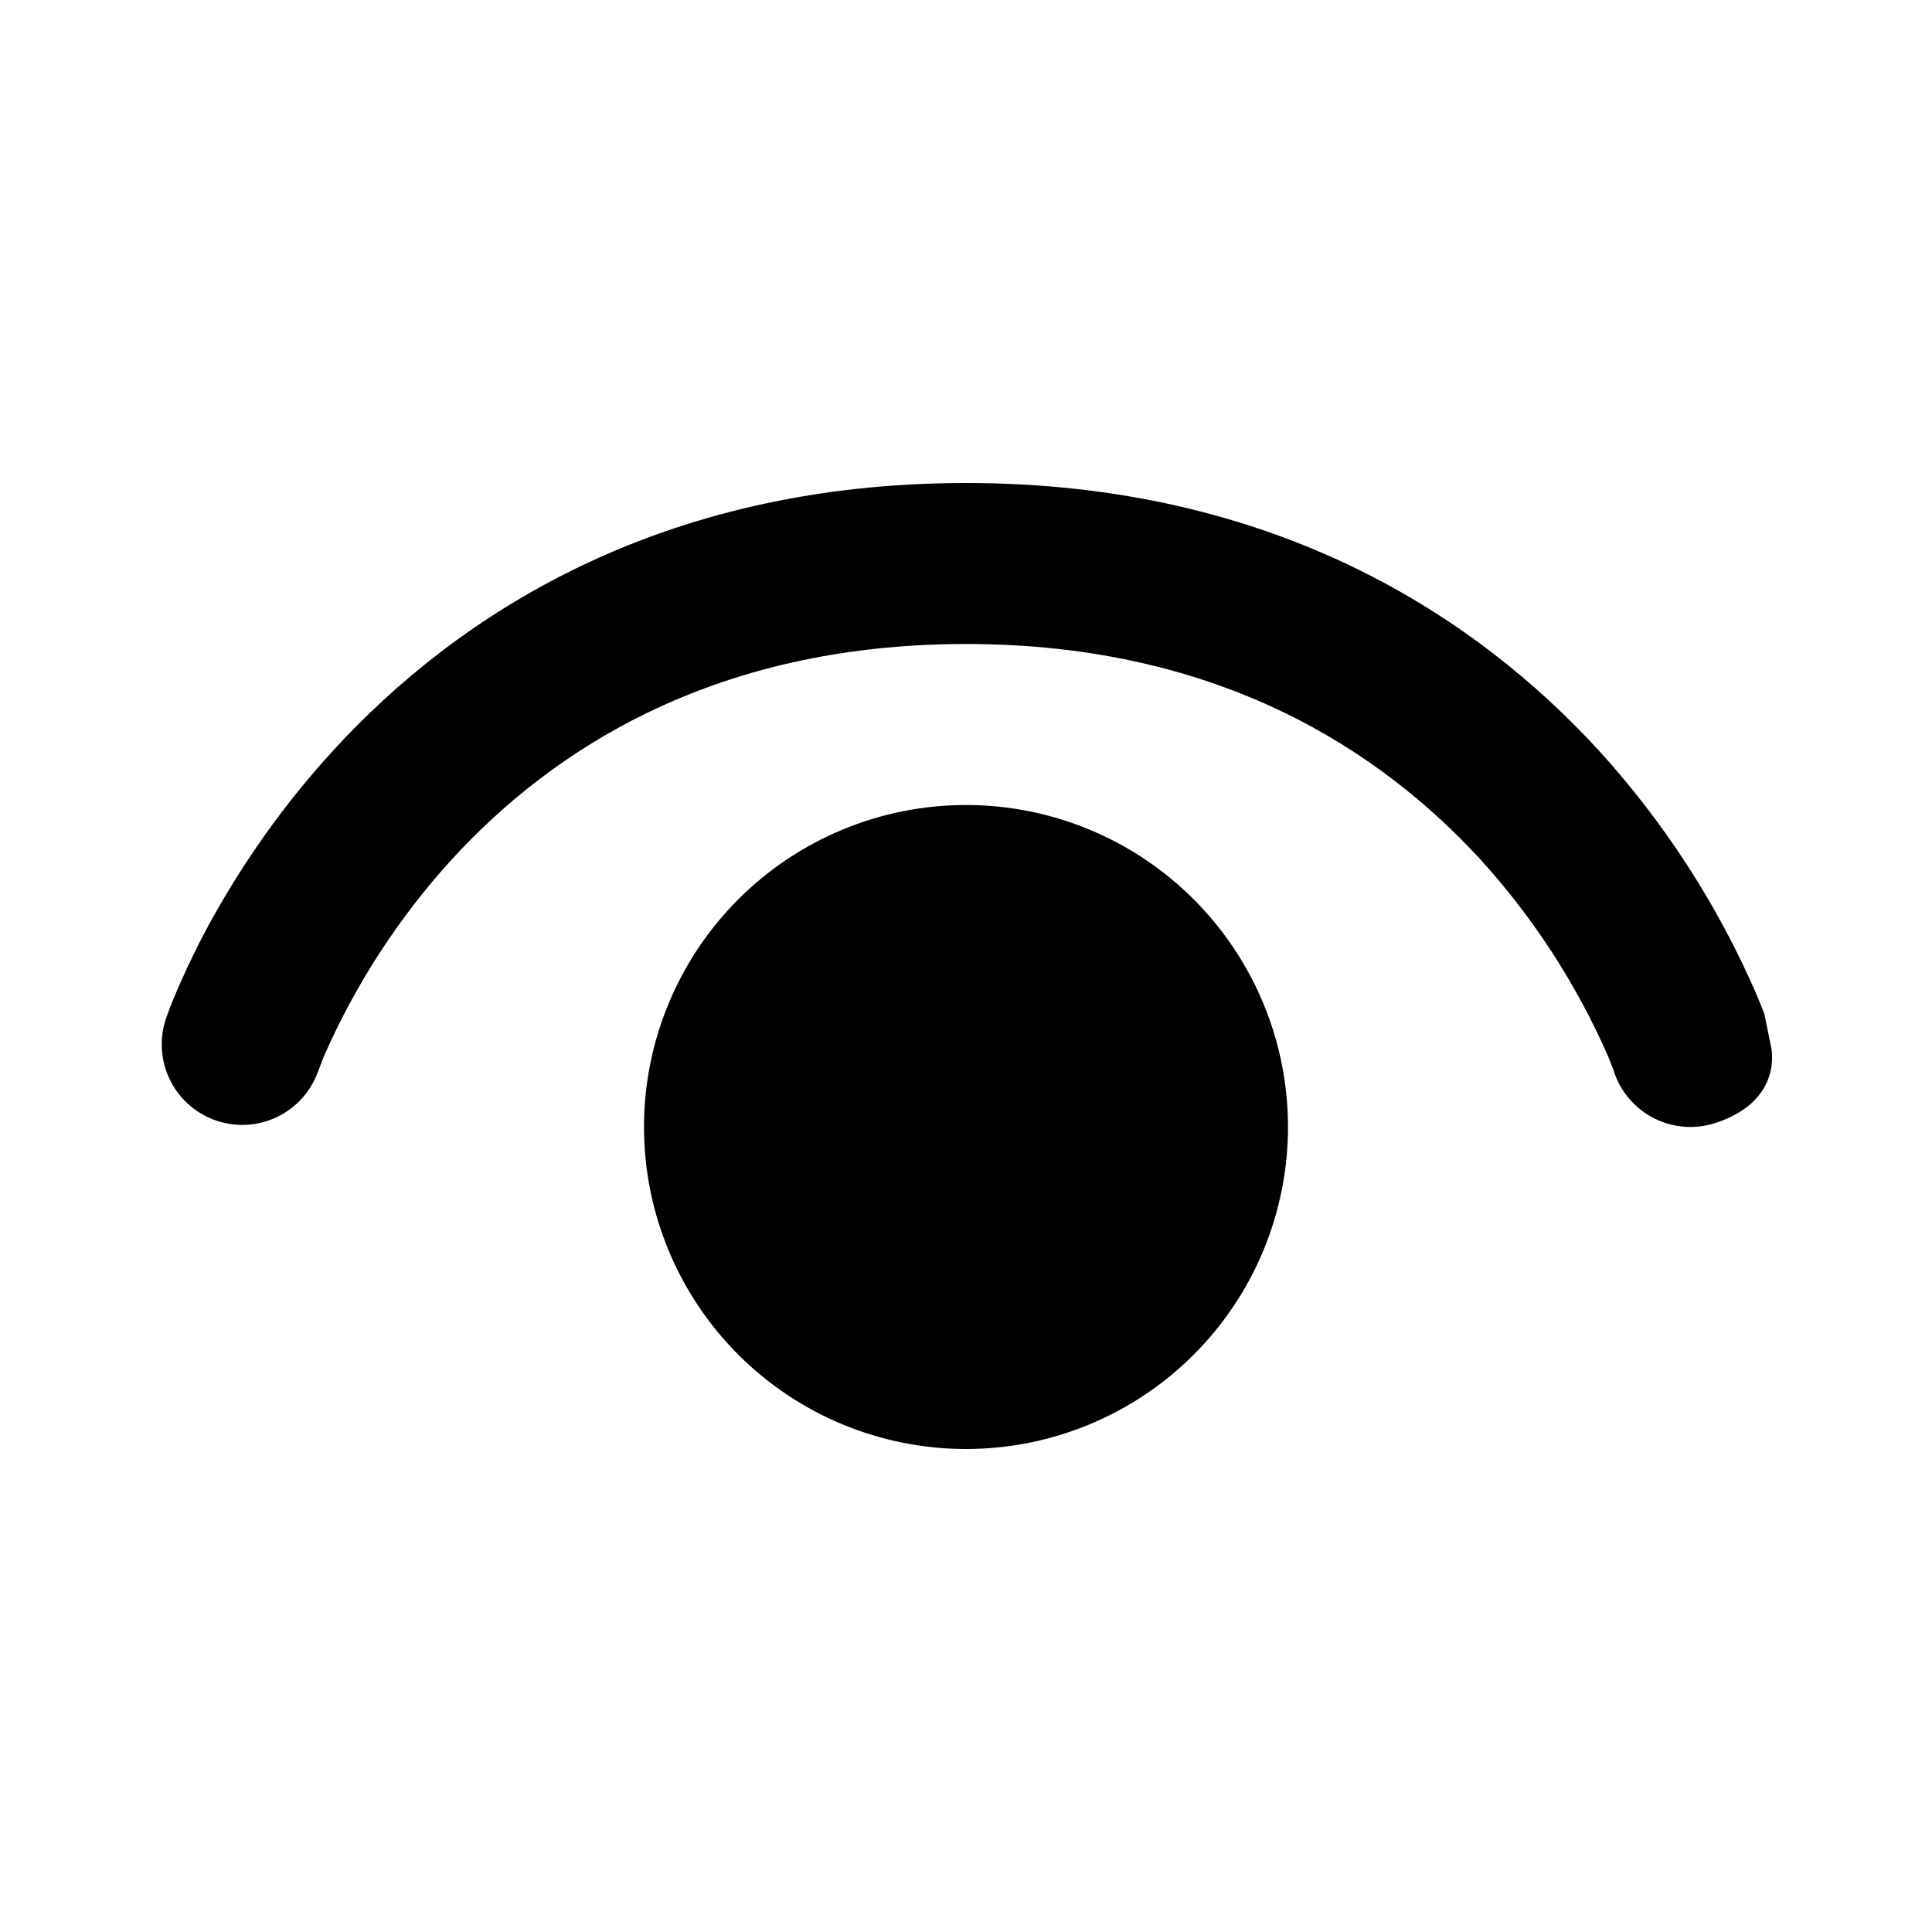 <?xml version="1.0" encoding="UTF-8"?> <svg xmlns="http://www.w3.org/2000/svg" width="120" height="120" viewBox="0 0 120 120" fill="none"><path d="M19.74 66.59C19.292 67.812 18.386 68.811 17.213 69.376C16.04 69.94 14.694 70.025 13.459 69.612C12.225 69.2 11.2 68.322 10.603 67.165C10.005 66.009 9.882 64.665 10.26 63.42C10.443 62.871 10.65 62.321 10.88 61.79C11.28 60.84 11.87 59.53 12.68 57.98C14.33 54.88 16.9 50.75 20.69 46.62C28.34 38.27 40.87 30 60 30C79.13 30 91.66 38.27 99.31 46.62C103.39 51.102 106.701 56.228 109.11 61.79L109.57 62.92C109.6 63 109.7 63.52 109.8 64.02L110 65C110 65 110.84 68.33 106.58 69.74C105.325 70.159 103.956 70.064 102.771 69.475C101.587 68.887 100.684 67.853 100.26 66.6V66.57L100.2 66.41L99.89 65.63C97.925 61.138 95.24 56.996 91.94 53.37C85.84 46.74 75.87 40 60 40C44.13 40 34.16 46.73 28.06 53.38C24.761 57.003 22.075 61.141 20.11 65.63L19.81 66.41L19.74 66.59ZM40 70C40 64.696 42.107 59.609 45.858 55.858C49.608 52.107 54.696 50 60 50C65.304 50 70.391 52.107 74.142 55.858C77.893 59.609 80 64.696 80 70C80 75.304 77.893 80.391 74.142 84.142C70.391 87.893 65.304 90 60 90C54.696 90 49.608 87.893 45.858 84.142C42.107 80.391 40 75.304 40 70Z" fill="#004F82" style="fill:#004F82;fill:color(display-p3 0 0.31 0.51);fill-opacity:1;"></path></svg> 